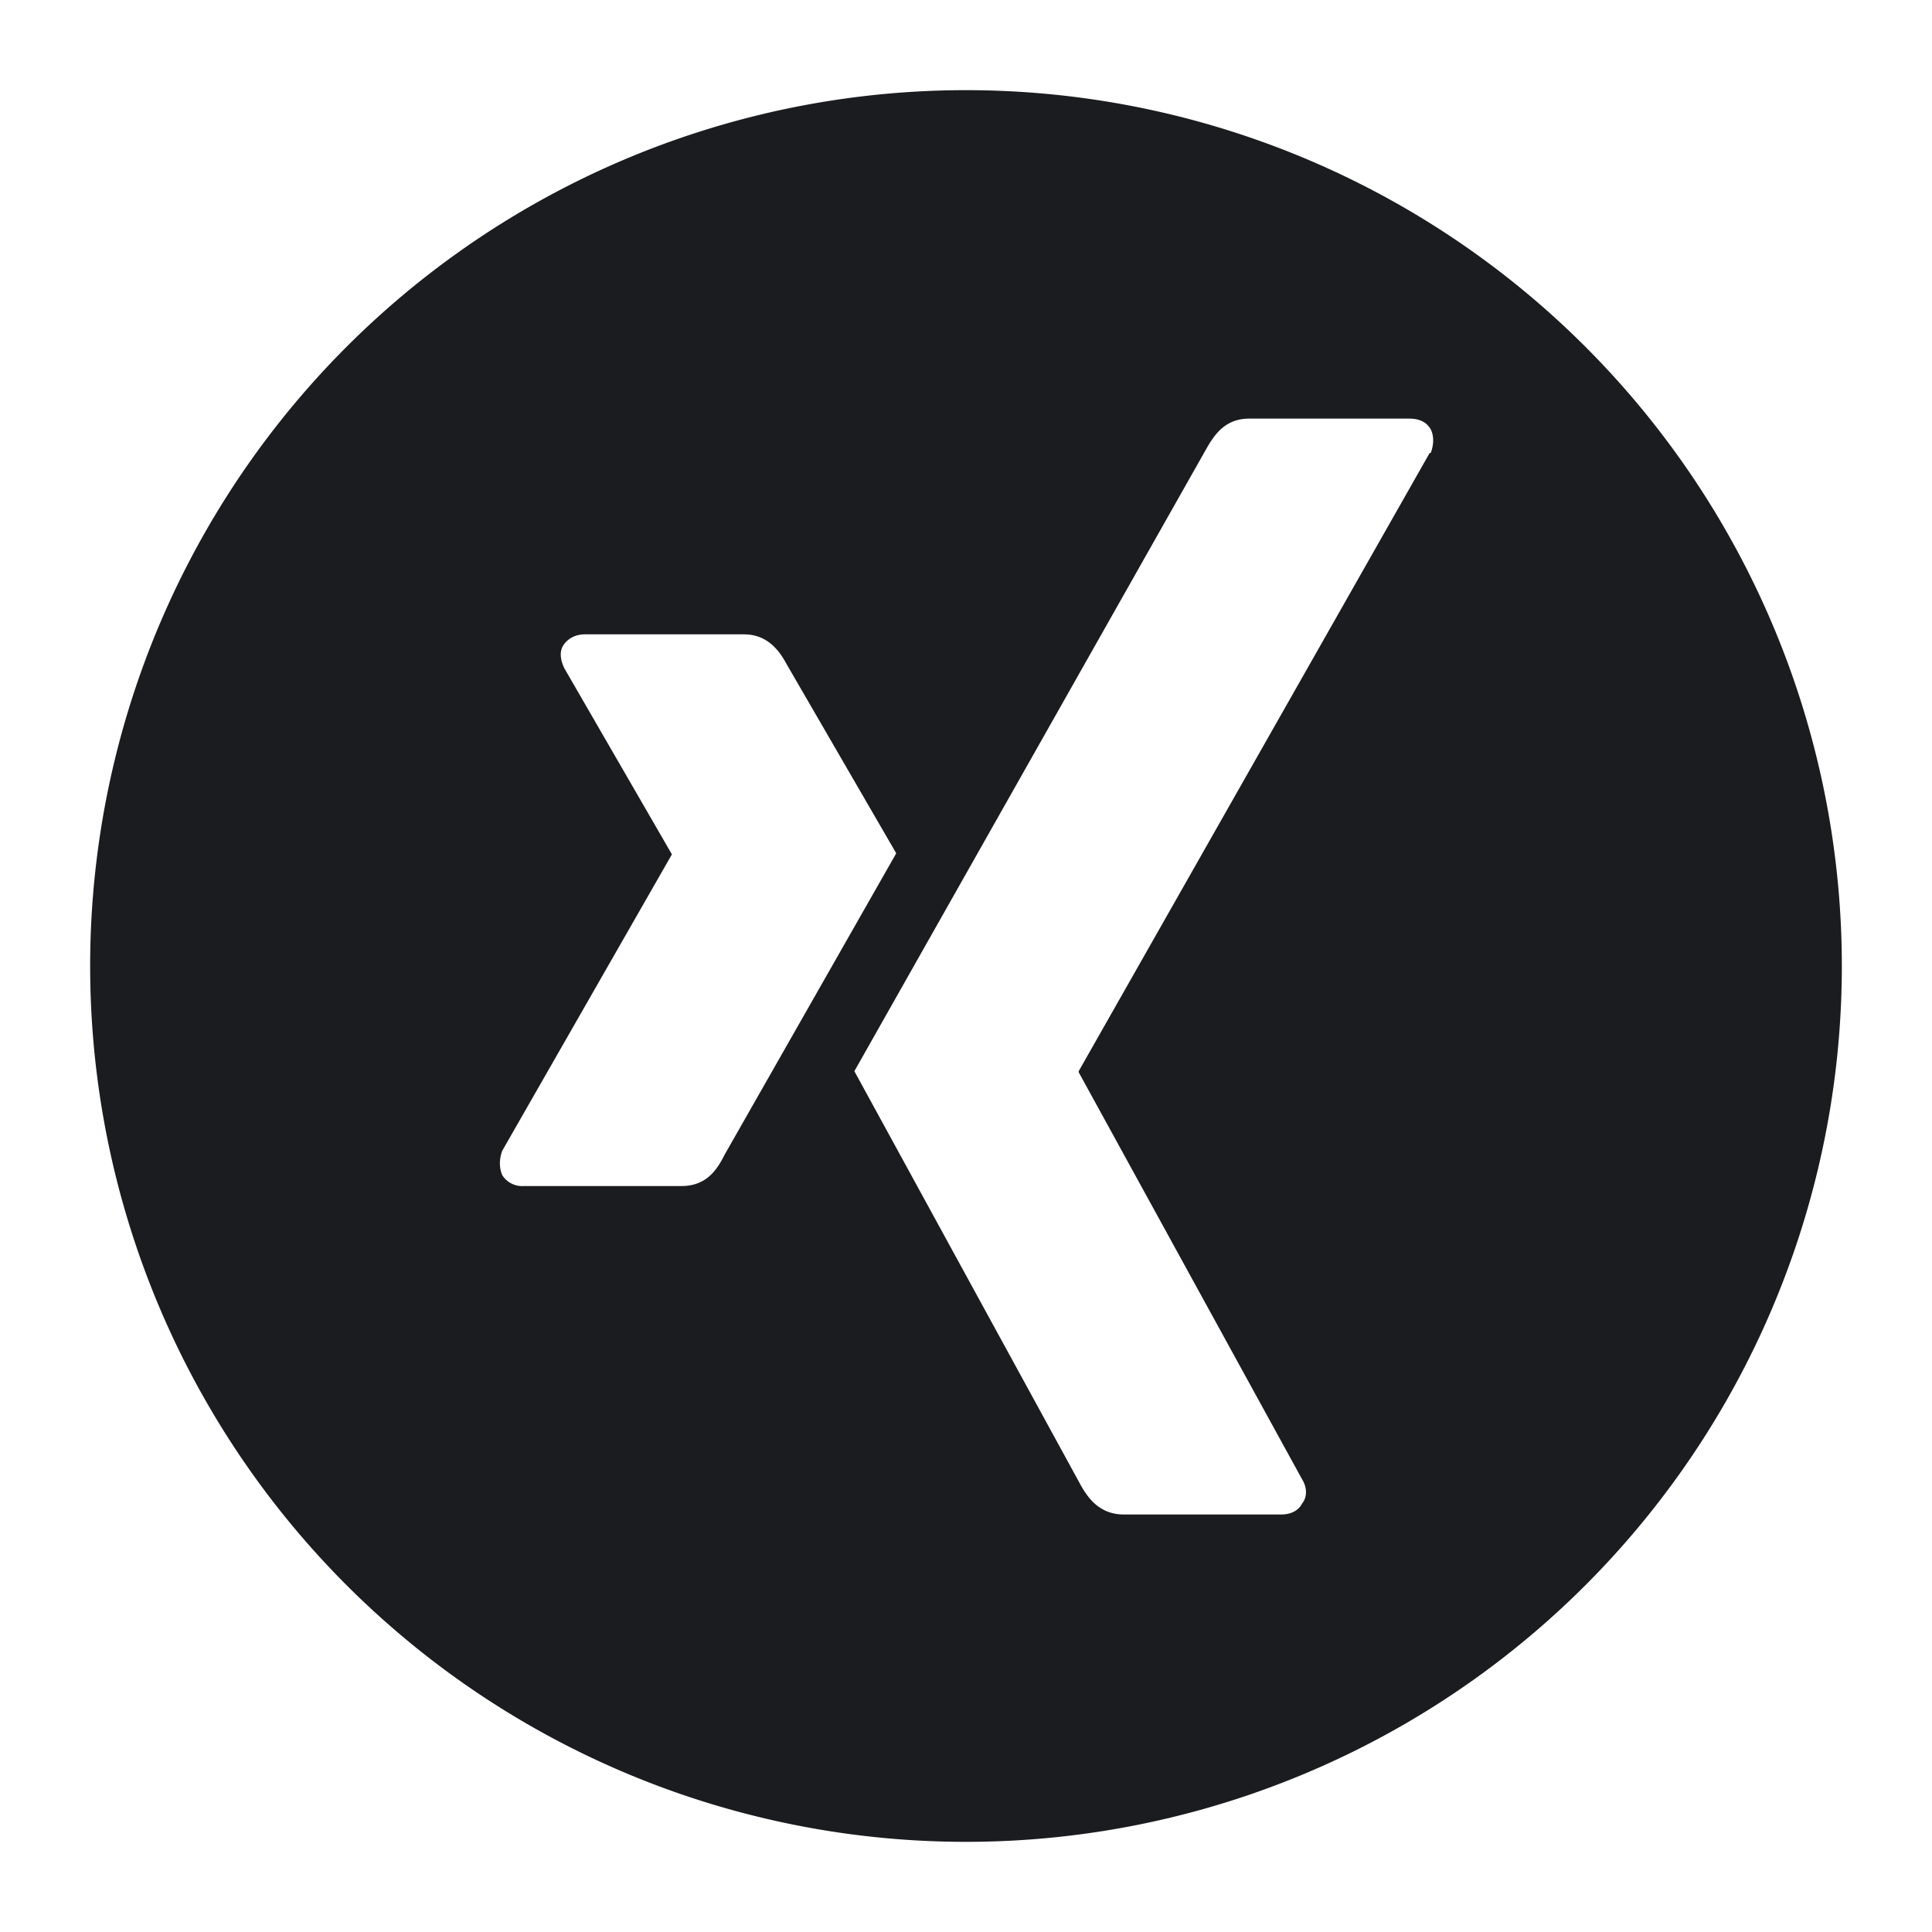 <svg xmlns="http://www.w3.org/2000/svg" xmlns:xlink="http://www.w3.org/1999/xlink" id="Ebene_1" x="0" y="0" version="1.1" viewBox="0 0 18 18" xml:space="preserve">
  <defs>
    <path id="SVGID_1_" d="M.84.84h16.32v16.32H.84z"/>
  </defs>
  <clipPath id="SVGID_2_">
    <use overflow="visible" xlink:href="#SVGID_1_"/>
  </clipPath>
  <path fill="#1b1c20" d="M13.32 4.22l-3.27 5.76v.01l2.08 3.79c.05.08.05.17 0 .23-.03.06-.1.1-.19.1h-1.47c-.23 0-.34-.16-.41-.29l-2.1-3.84 3.28-5.8c.08-.14.18-.28.4-.28h1.49c.09 0 .16.03.2.1.03.06.03.14 0 .22m-6.99 6.83H4.88a.22.22 0 0 1-.2-.1c-.03-.07-.03-.15 0-.23l1.58-2.76-1-1.73c-.04-.08-.05-.16-.01-.22s.11-.1.2-.1h1.48c.22 0 .33.15.4.28l1.02 1.76-1.6 2.81c-.07.14-.17.29-.4.29M9 .84a8.16 8.16 0 1 0 0 16.32A8.16 8.16 0 0 0 9 .84" clip-path="url(#SVGID_2_)"/>
</svg>